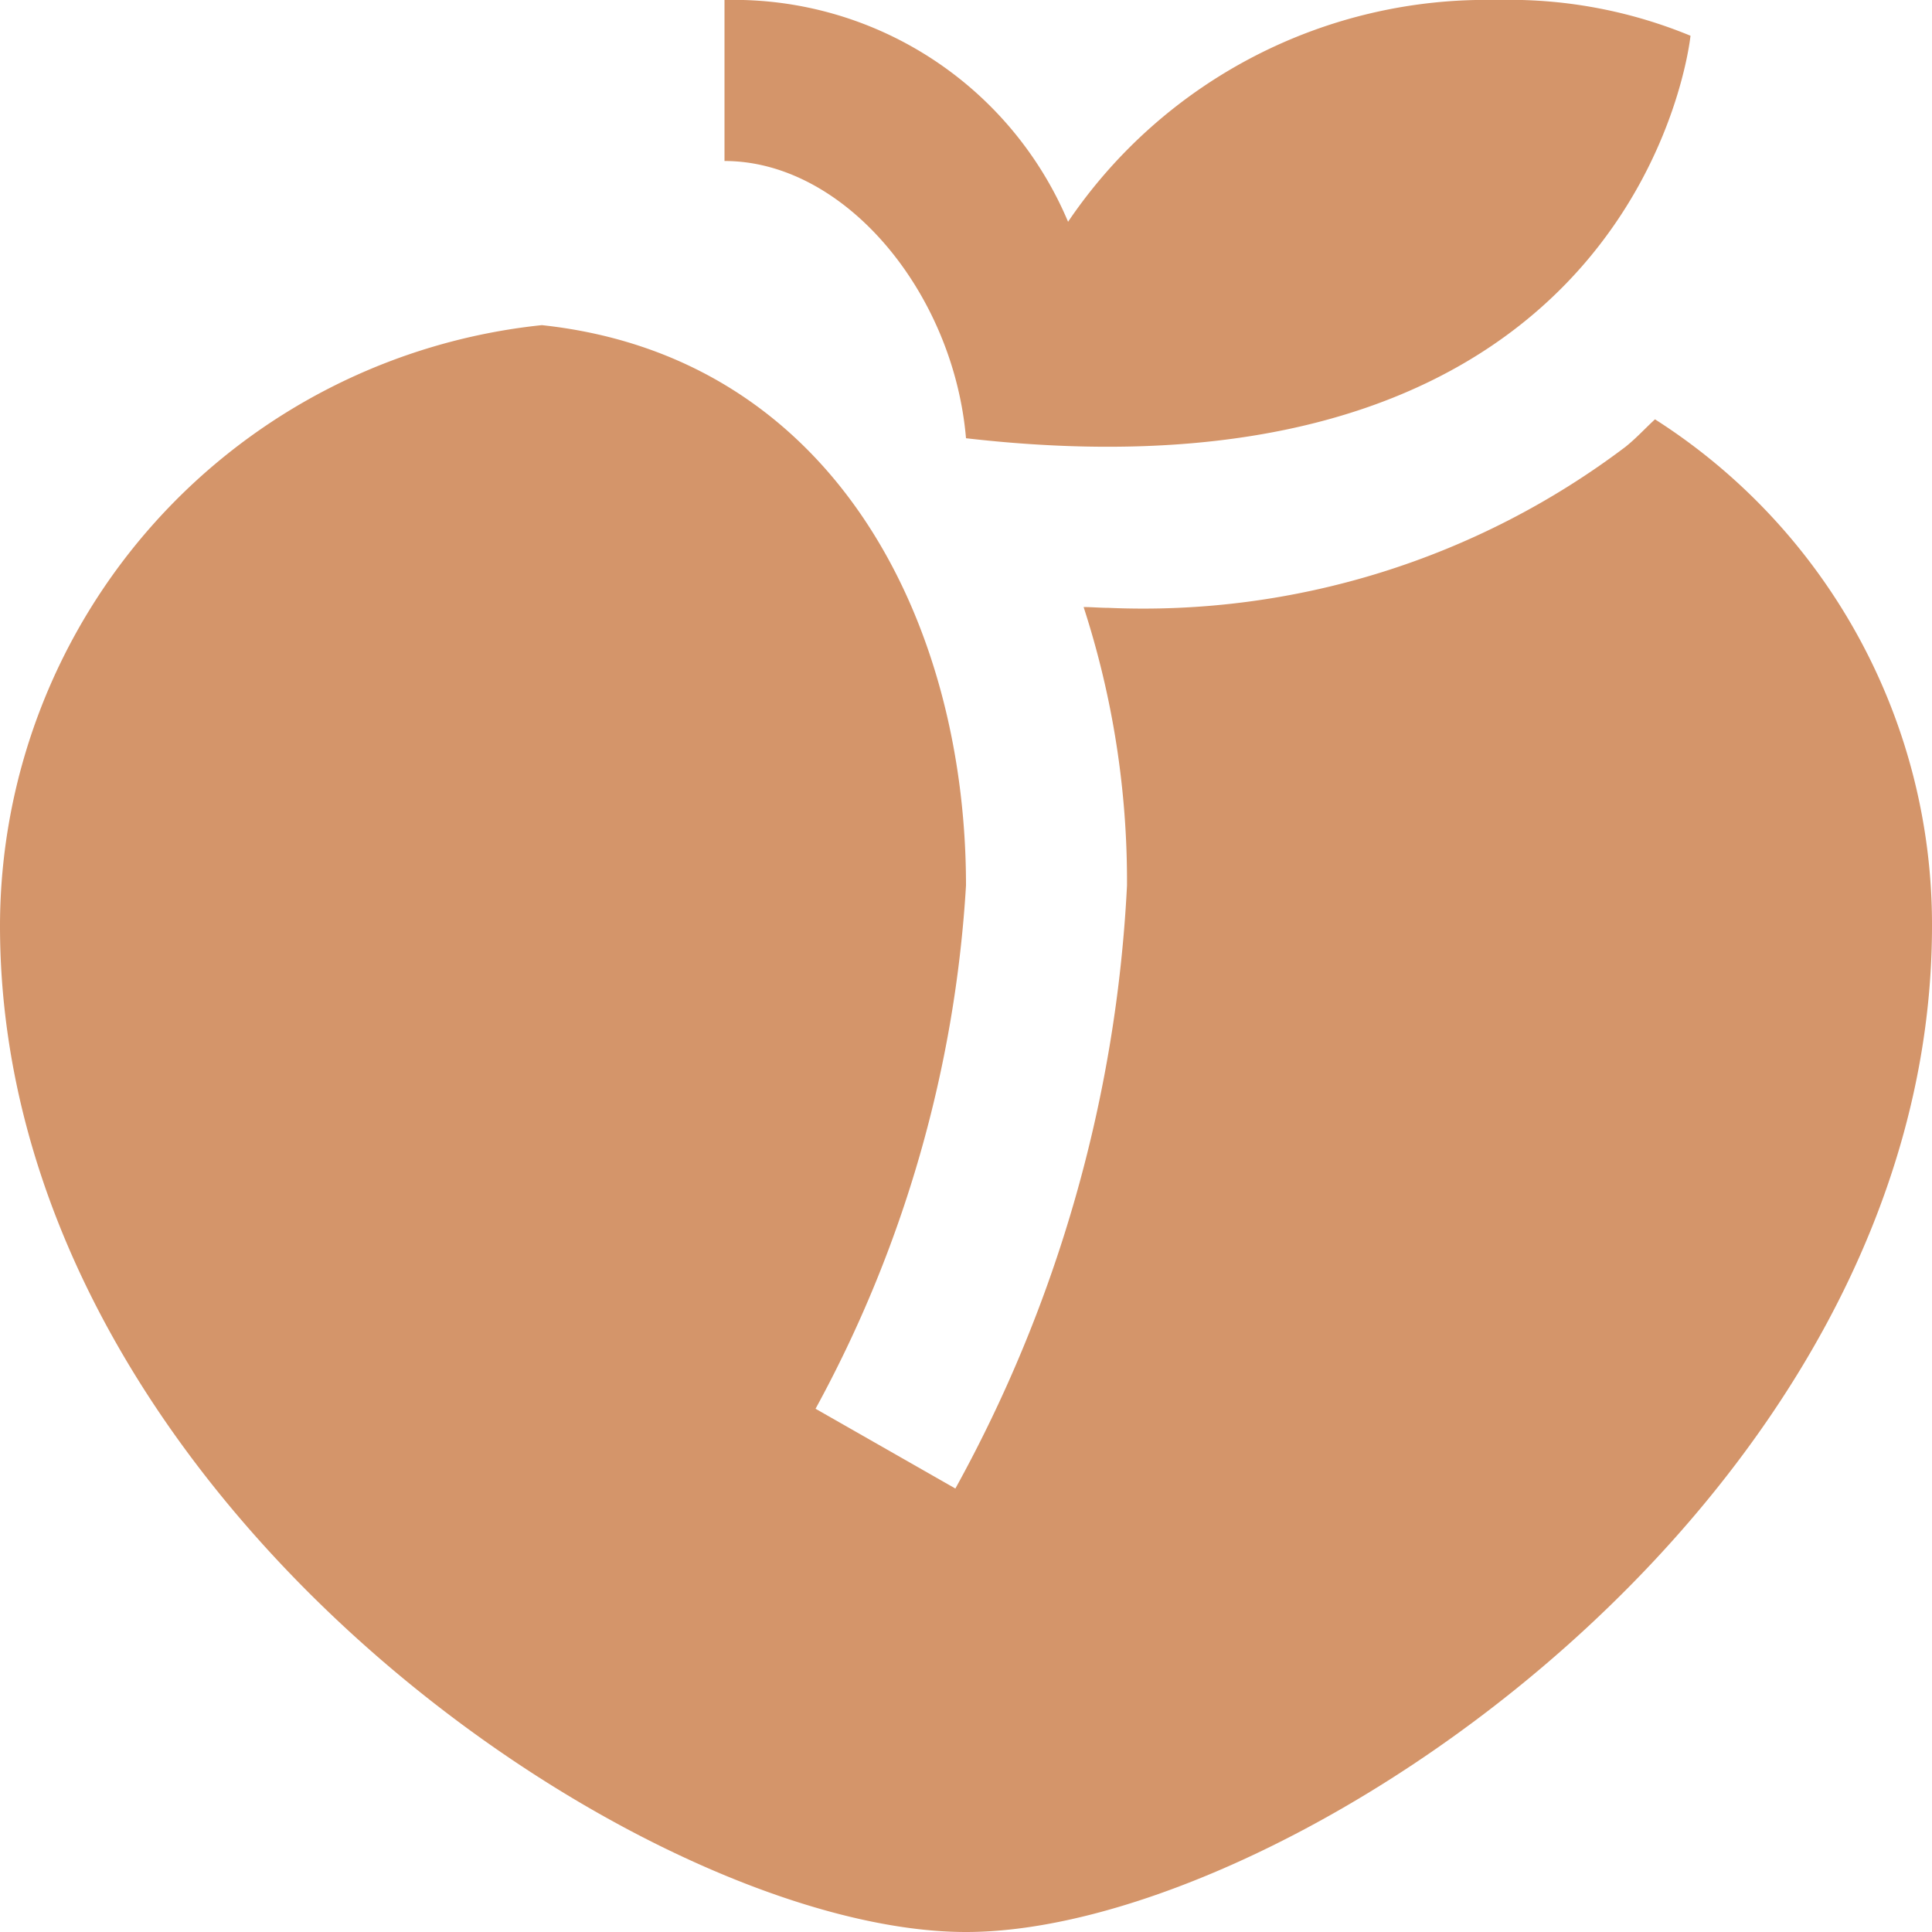 <svg xmlns="http://www.w3.org/2000/svg" xmlns:svgjs="http://svgjs.dev/svgjs" xmlns:xlink="http://www.w3.org/1999/xlink" data-name="Layer 1" height="300" id="Layer_1" viewBox="0 0 24 24" width="300"><style>    .sway {      animation: sway 2s infinite ease-in-out;      transform-origin: center bottom;    }    @keyframes sway {      0% { transform: rotate(0deg); }      50% { transform: rotate(5deg); }      100% { transform: rotate(0deg); }    }    </style><g class="sway"><g height="100%" transform="matrix(1,0,0,1,0,0)" width="100%"><path d="M24,11.5C24,18.6,16,24,12,24S0,18.6,0,11.5A7.511,7.511,0,0,1,6.731,4.039C10.363,4.429,12,7.728,12,11a15.473,15.473,0,0,1-1.869,6.5l1.737.991A17.278,17.278,0,0,0,14,11a11.013,11.013,0,0,0-.539-3.459c.1,0,.209.01.31.01a9.934,9.934,0,0,0,6.421-2c.137-.11.244-.229.367-.342A7.445,7.445,0,0,1,24,11.5ZM18.591,0a6.271,6.271,0,0,0-5.323,2.755A4.506,4.506,0,0,0,9,0V2c1.5,0,2.846,1.641,3,3.444,8.41.966,9-5,9-5A5.9,5.9,0,0,0,18.591,0Z" data-original-color="#000000ff" fill="#d4956a" fill-opacity="1" stroke="none" stroke-opacity="1"></path></g></g></svg>